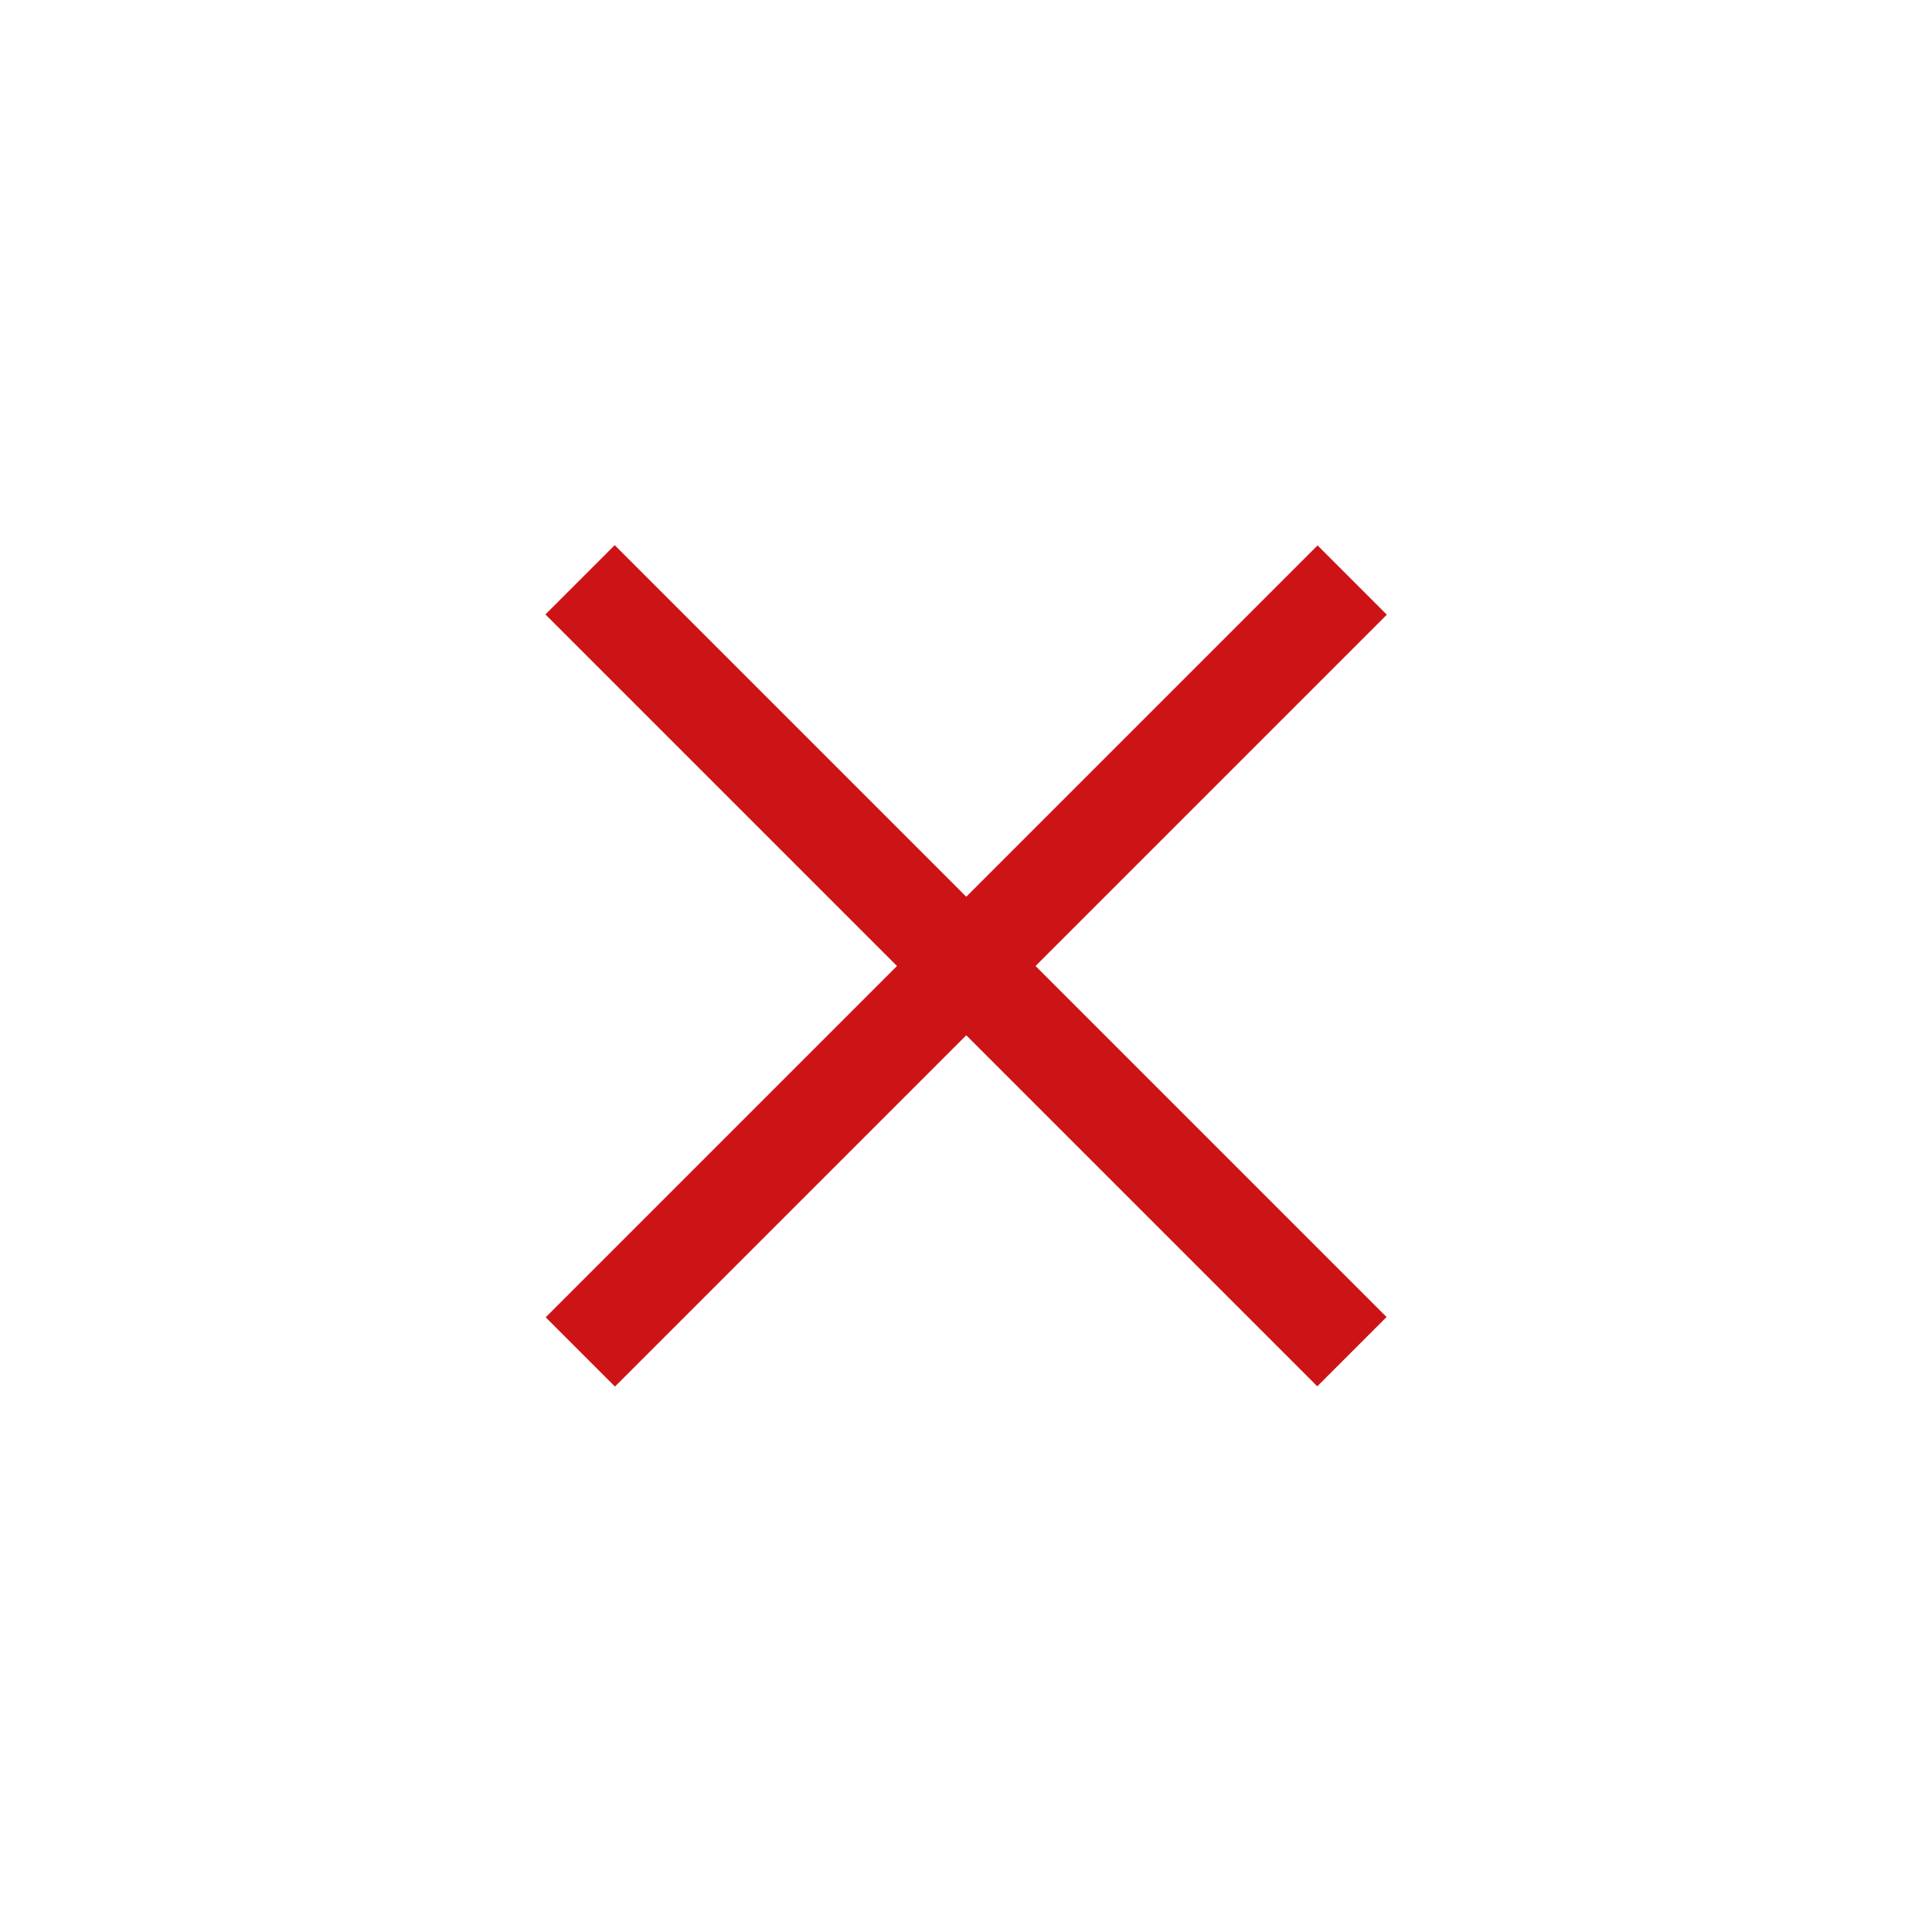 <svg id="Ebene_1" data-name="Ebene 1" xmlns="http://www.w3.org/2000/svg" viewBox="0 0 70 70"><defs><style>.cls-1{fill:#cc1417;}</style></defs><title>xcross</title><rect class="cls-1" x="15.22" y="33.22" width="39.55" height="3.55" transform="translate(35 -14.5) rotate(45)"/><rect class="cls-1" x="15.22" y="33.22" width="39.55" height="3.55" transform="translate(84.5 35) rotate(135)"/></svg>